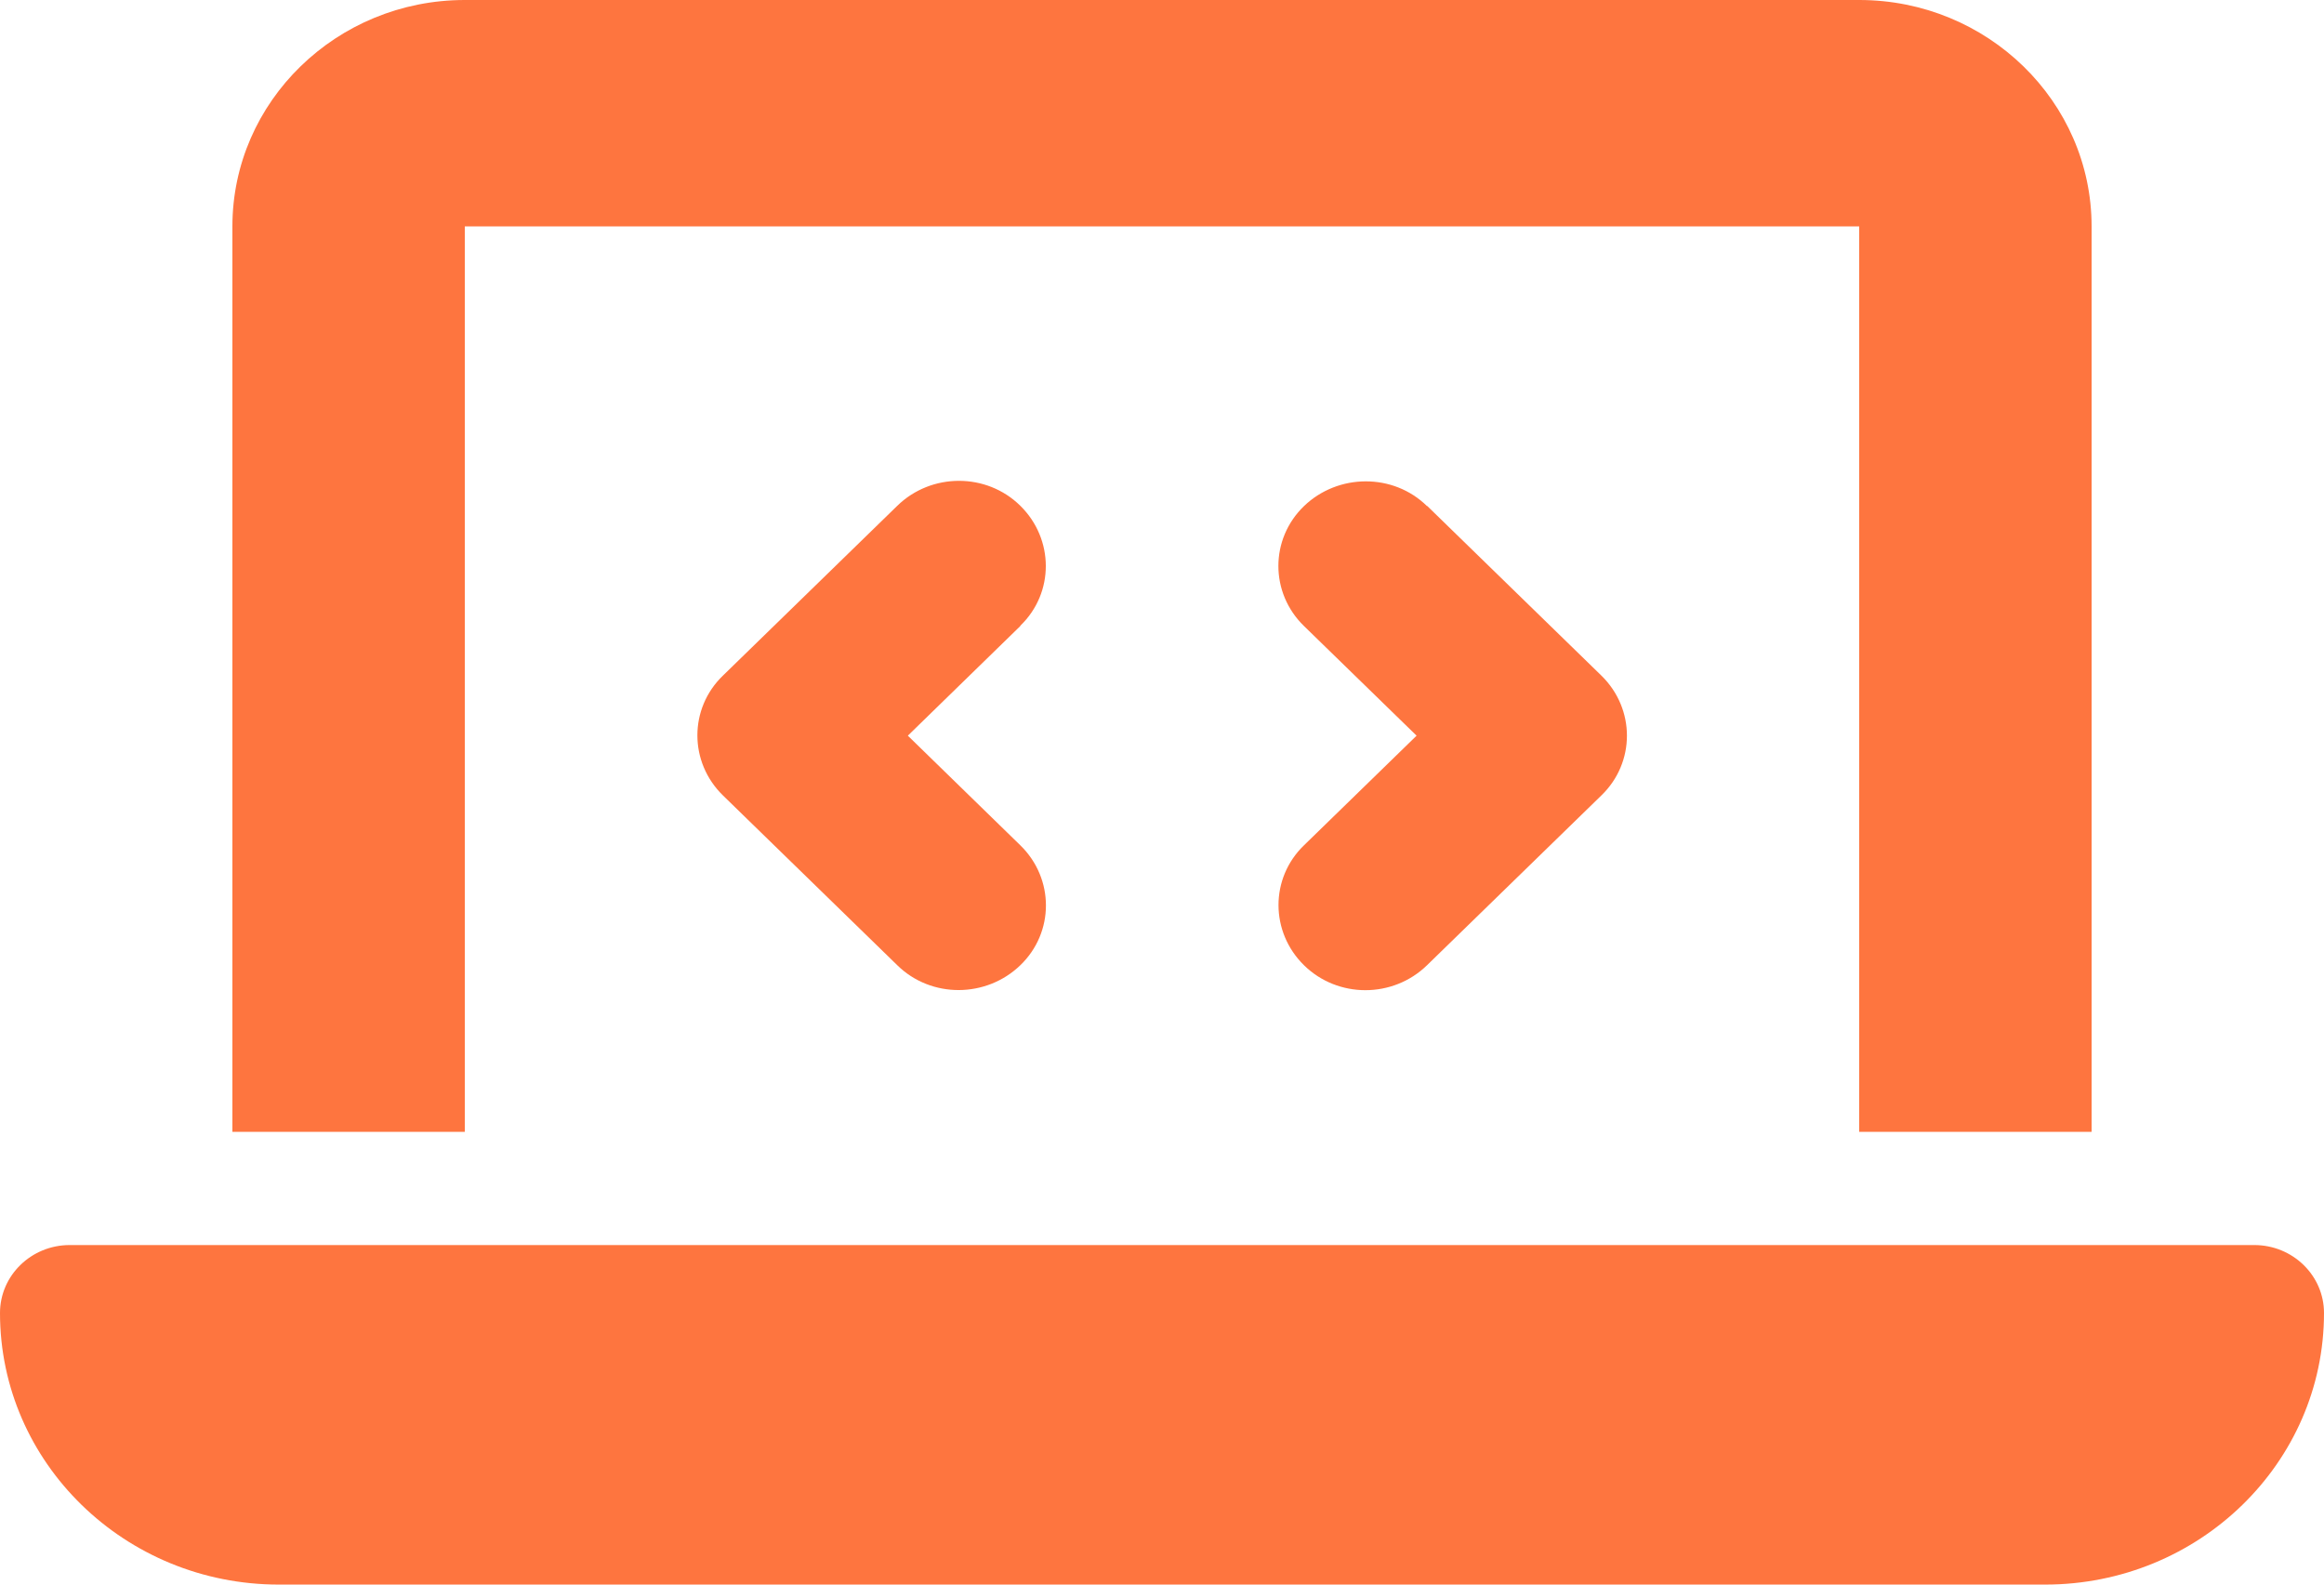 <svg width="22" height="15" viewBox="0 0 22 15" fill="none" xmlns="http://www.w3.org/2000/svg">
<path d="M2.2 2.143C2.2 0.961 3.187 0 4.4 0H17.6C18.813 0 19.8 0.961 19.8 2.143V10.714H17.6V2.143H4.4V10.714H2.2V2.143ZM0 12.429C0 12.074 0.296 11.786 0.66 11.786H21.34C21.704 11.786 22 12.074 22 12.429C22 13.848 20.817 15 19.36 15H2.64C1.183 15 0 13.848 0 12.429ZM9.659 5.926L8.594 6.964L9.659 8.002C9.982 8.317 9.982 8.826 9.659 9.137C9.336 9.449 8.814 9.452 8.494 9.137L6.844 7.53C6.521 7.215 6.521 6.706 6.844 6.395L8.494 4.788C8.817 4.473 9.34 4.473 9.659 4.788C9.979 5.103 9.982 5.612 9.659 5.923V5.926ZM13.509 4.788L15.159 6.395C15.482 6.71 15.482 7.219 15.159 7.53L13.509 9.137C13.186 9.452 12.664 9.452 12.344 9.137C12.024 8.823 12.021 8.314 12.344 8.002L13.41 6.964L12.344 5.926C12.021 5.612 12.021 5.103 12.344 4.791C12.667 4.48 13.19 4.477 13.509 4.791V4.788Z" fill="#FE753F"/>
</svg>
